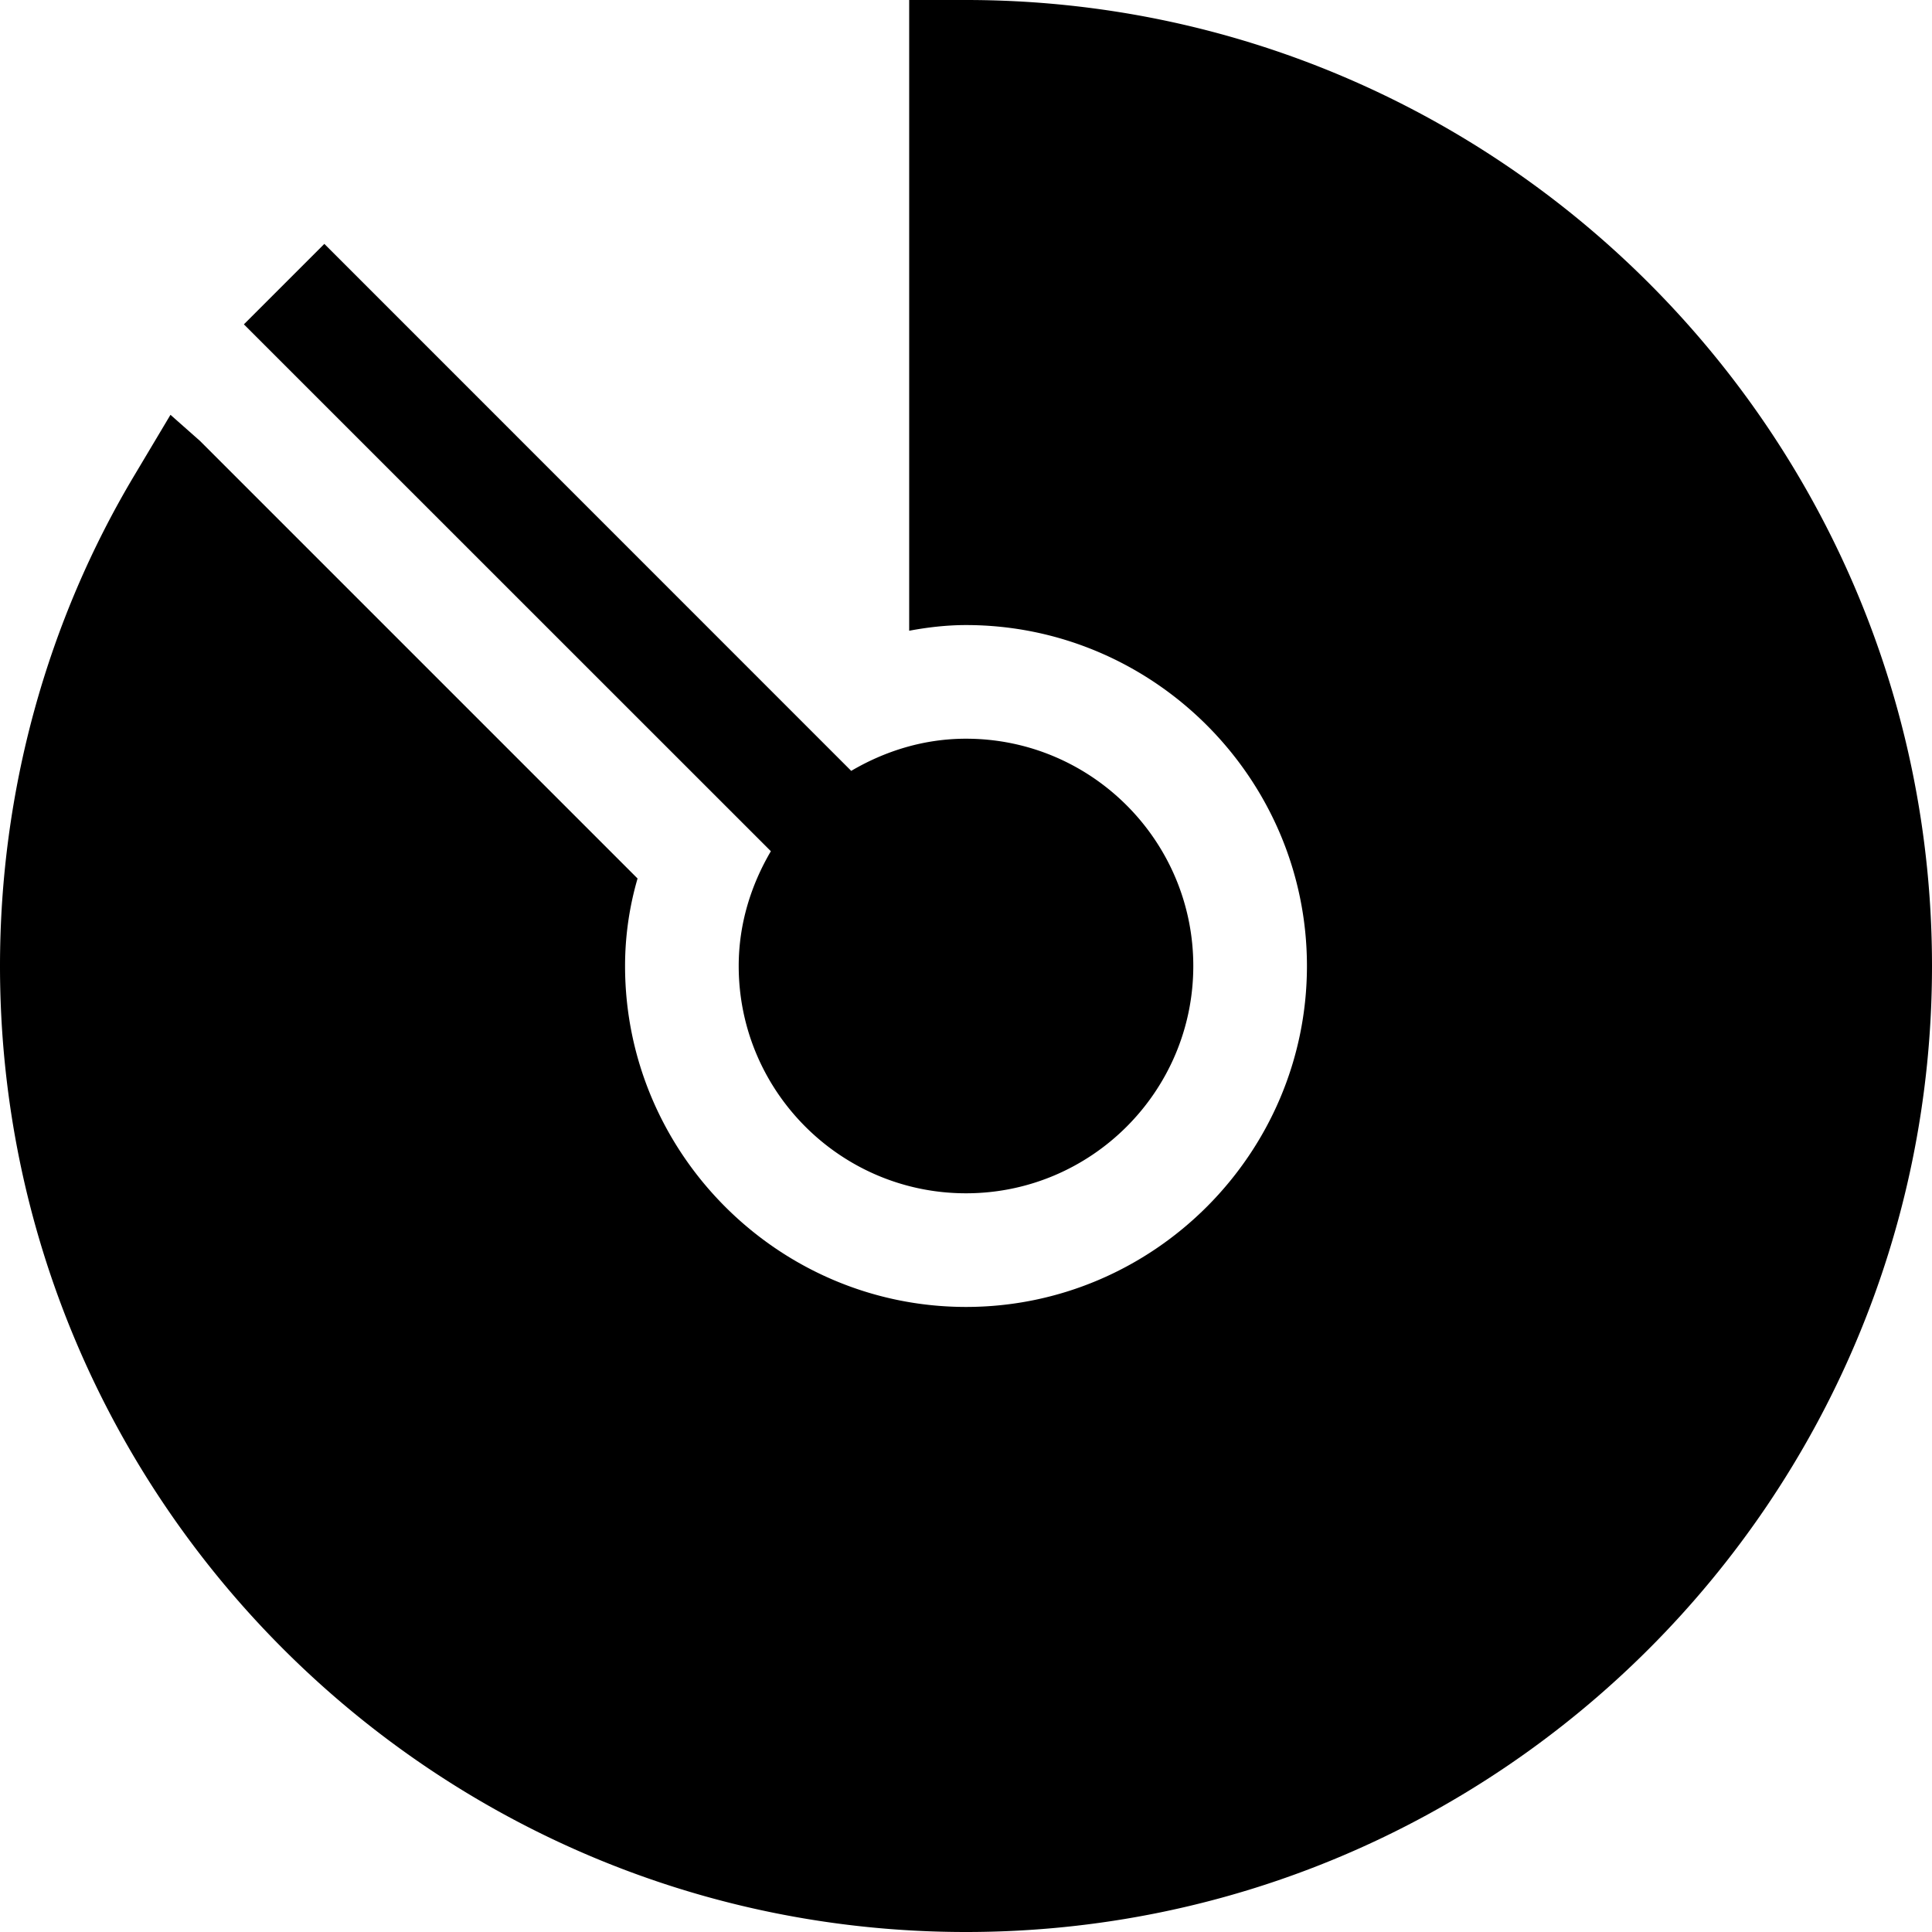 <?xml version="1.0" encoding="utf-8"?>
<svg fill="#000000" width="800px" height="800px" viewBox="0 0 1920 1920" xmlns="http://www.w3.org/2000/svg">
    <path d="M960 0c529.694 0 960 430.306 960 960s-430.306 960-960 960S0 1489.694 0 960c0-172.8 46.306-342.212 134.4-489.035l35.012-58.73 29.364 25.977L633.6 873.035A311.165 311.165 0 0 0 621.176 960c0 186.353 152.471 338.824 338.824 338.824S1298.824 1146.353 1298.824 960 1146.353 621.176 960 621.176c-19.2 0-38.4 2.26-56.47 5.648V0ZM322.334 242.372 845.93 766.08c33.657-19.765 72.283-31.962 114.071-31.962 124.574 0 225.882 101.308 225.882 225.882S1084.574 1185.882 960 1185.882 734.118 1084.574 734.118 960c0-41.788 12.197-80.414 31.962-114.07L242.372 322.333l79.962-79.962Z" fill-rule="evenodd"/>
</svg>